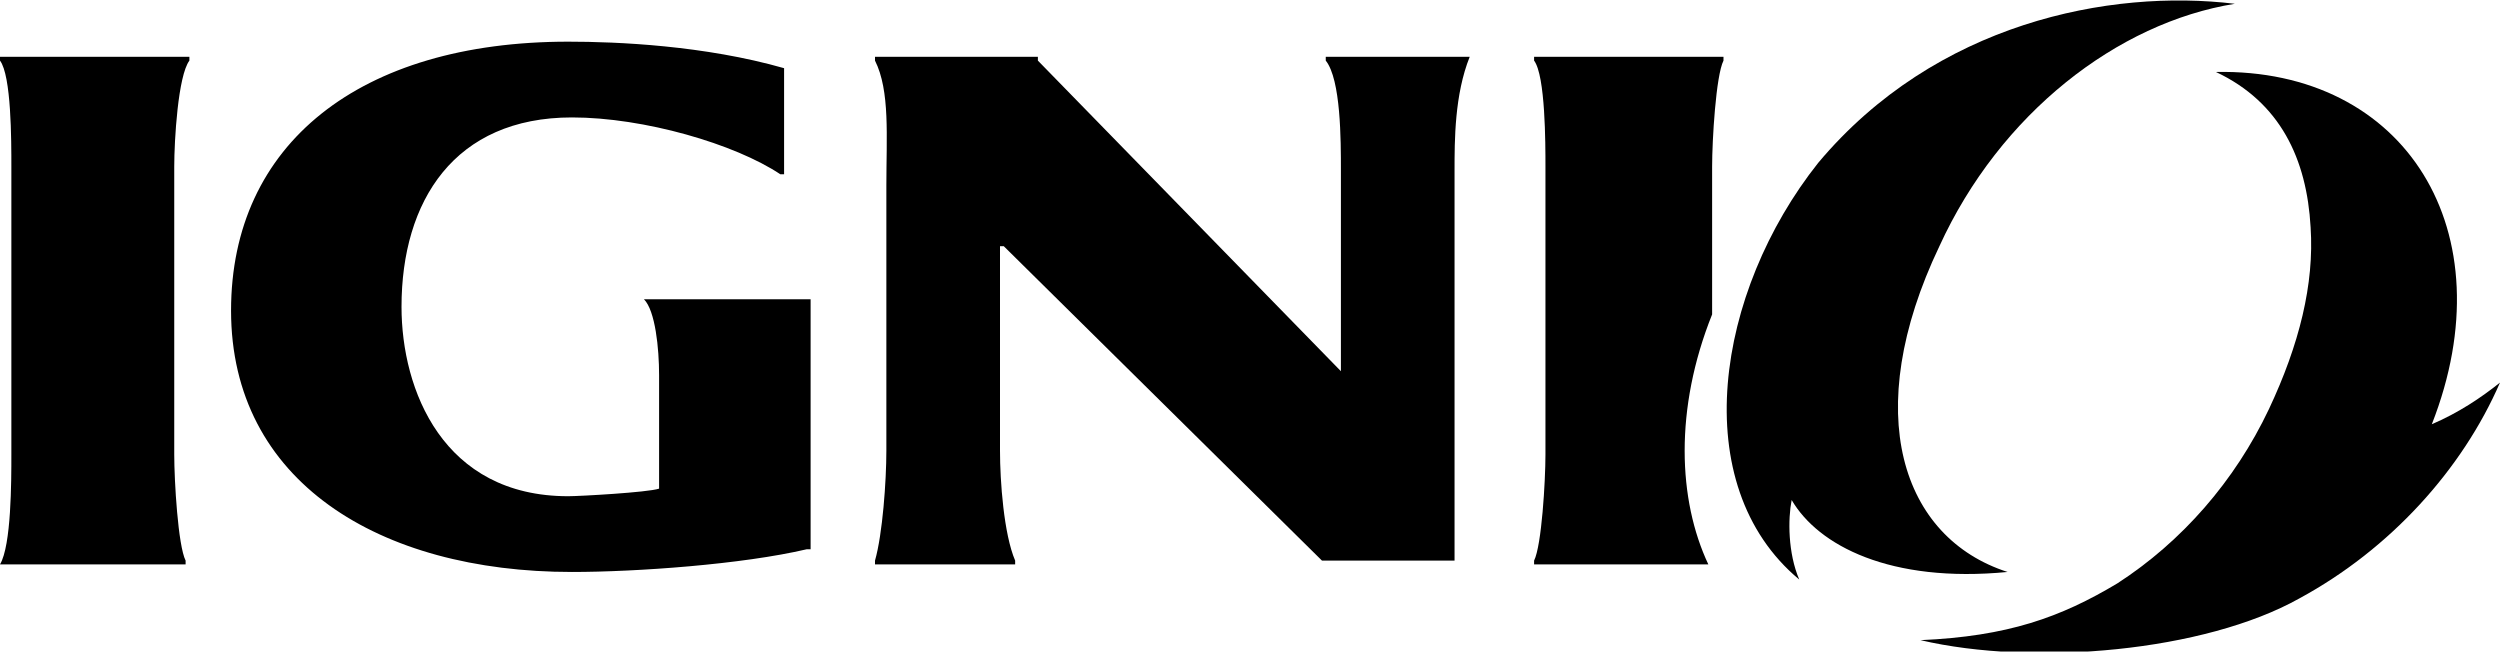 <svg xmlns="http://www.w3.org/2000/svg" viewBox="0 0 66 17.2"><path d="M66 10.1c-1 2.3-2.9 4.4-5.3 5.7-2.5 1.4-7 1.8-10 1.1 2.3-.1 3.7-.6 5.2-1.5 1.7-1.1 3.1-2.7 4-4.6.8-1.7 1.2-3.3 1.1-4.8-.1-1.8-.8-3.3-2.5-4.1 5-.1 7.7 4.2 5.7 9.3.7-.3 1.3-.7 1.8-1.1z"/><path d="M47.5 15.3c-3-2.5-2.2-7.6.5-11C51.1.6 55.7-.3 59 .1c-3.1.5-6.2 2.9-7.8 6.4-2.1 4.4-1 7.7 1.8 8.6-3.1.3-5-.7-5.7-1.9-.1.5-.1 1.4.2 2.1z"/><g><path d="M21.3 14.5c-1.7.4-4.5.6-6.2.6-5.1 0-9-2.4-9-6.9 0-4.4 3.4-7.1 8.9-7.1 1.3 0 3.6.1 5.7.7v2.8h-.1c-1.2-.8-3.6-1.5-5.5-1.5-3.1 0-4.5 2.2-4.5 5 0 2.2 1.1 5 4.4 5 .3 0 2.1-.1 2.4-.2v-3c0-.7-.1-1.7-.4-2h4.4v6.6h-.1zM38.8 1.5H35v.1c.4.5.4 2.1.4 2.9v5.3l-8-8.2v-.1h-4.3v.1c.4.8.3 2 .3 3.3v7c0 .8-.1 2.2-.3 2.9v.1h3.7v-.1c-.3-.7-.4-2.1-.4-2.9V6.5h.1l8.4 8.3h3.5V4.5c0-.8 0-2 .4-3zM0 14.9c.3-.5.3-2.2.3-2.9V4.4C.3 3.7.3 2 0 1.6v-.1h5v.1c-.3.4-.4 2.1-.4 2.8V12c0 .7.1 2.4.3 2.8v.1H0zM45.2 8.3V4.4c0-.7.1-2.4.3-2.8v-.1h-5v.1c.3.4.3 2.2.3 2.8V12c0 .7-.1 2.4-.3 2.8v.1h4.6c-.8-1.7-.9-4.1.1-6.6z"/></g></svg>